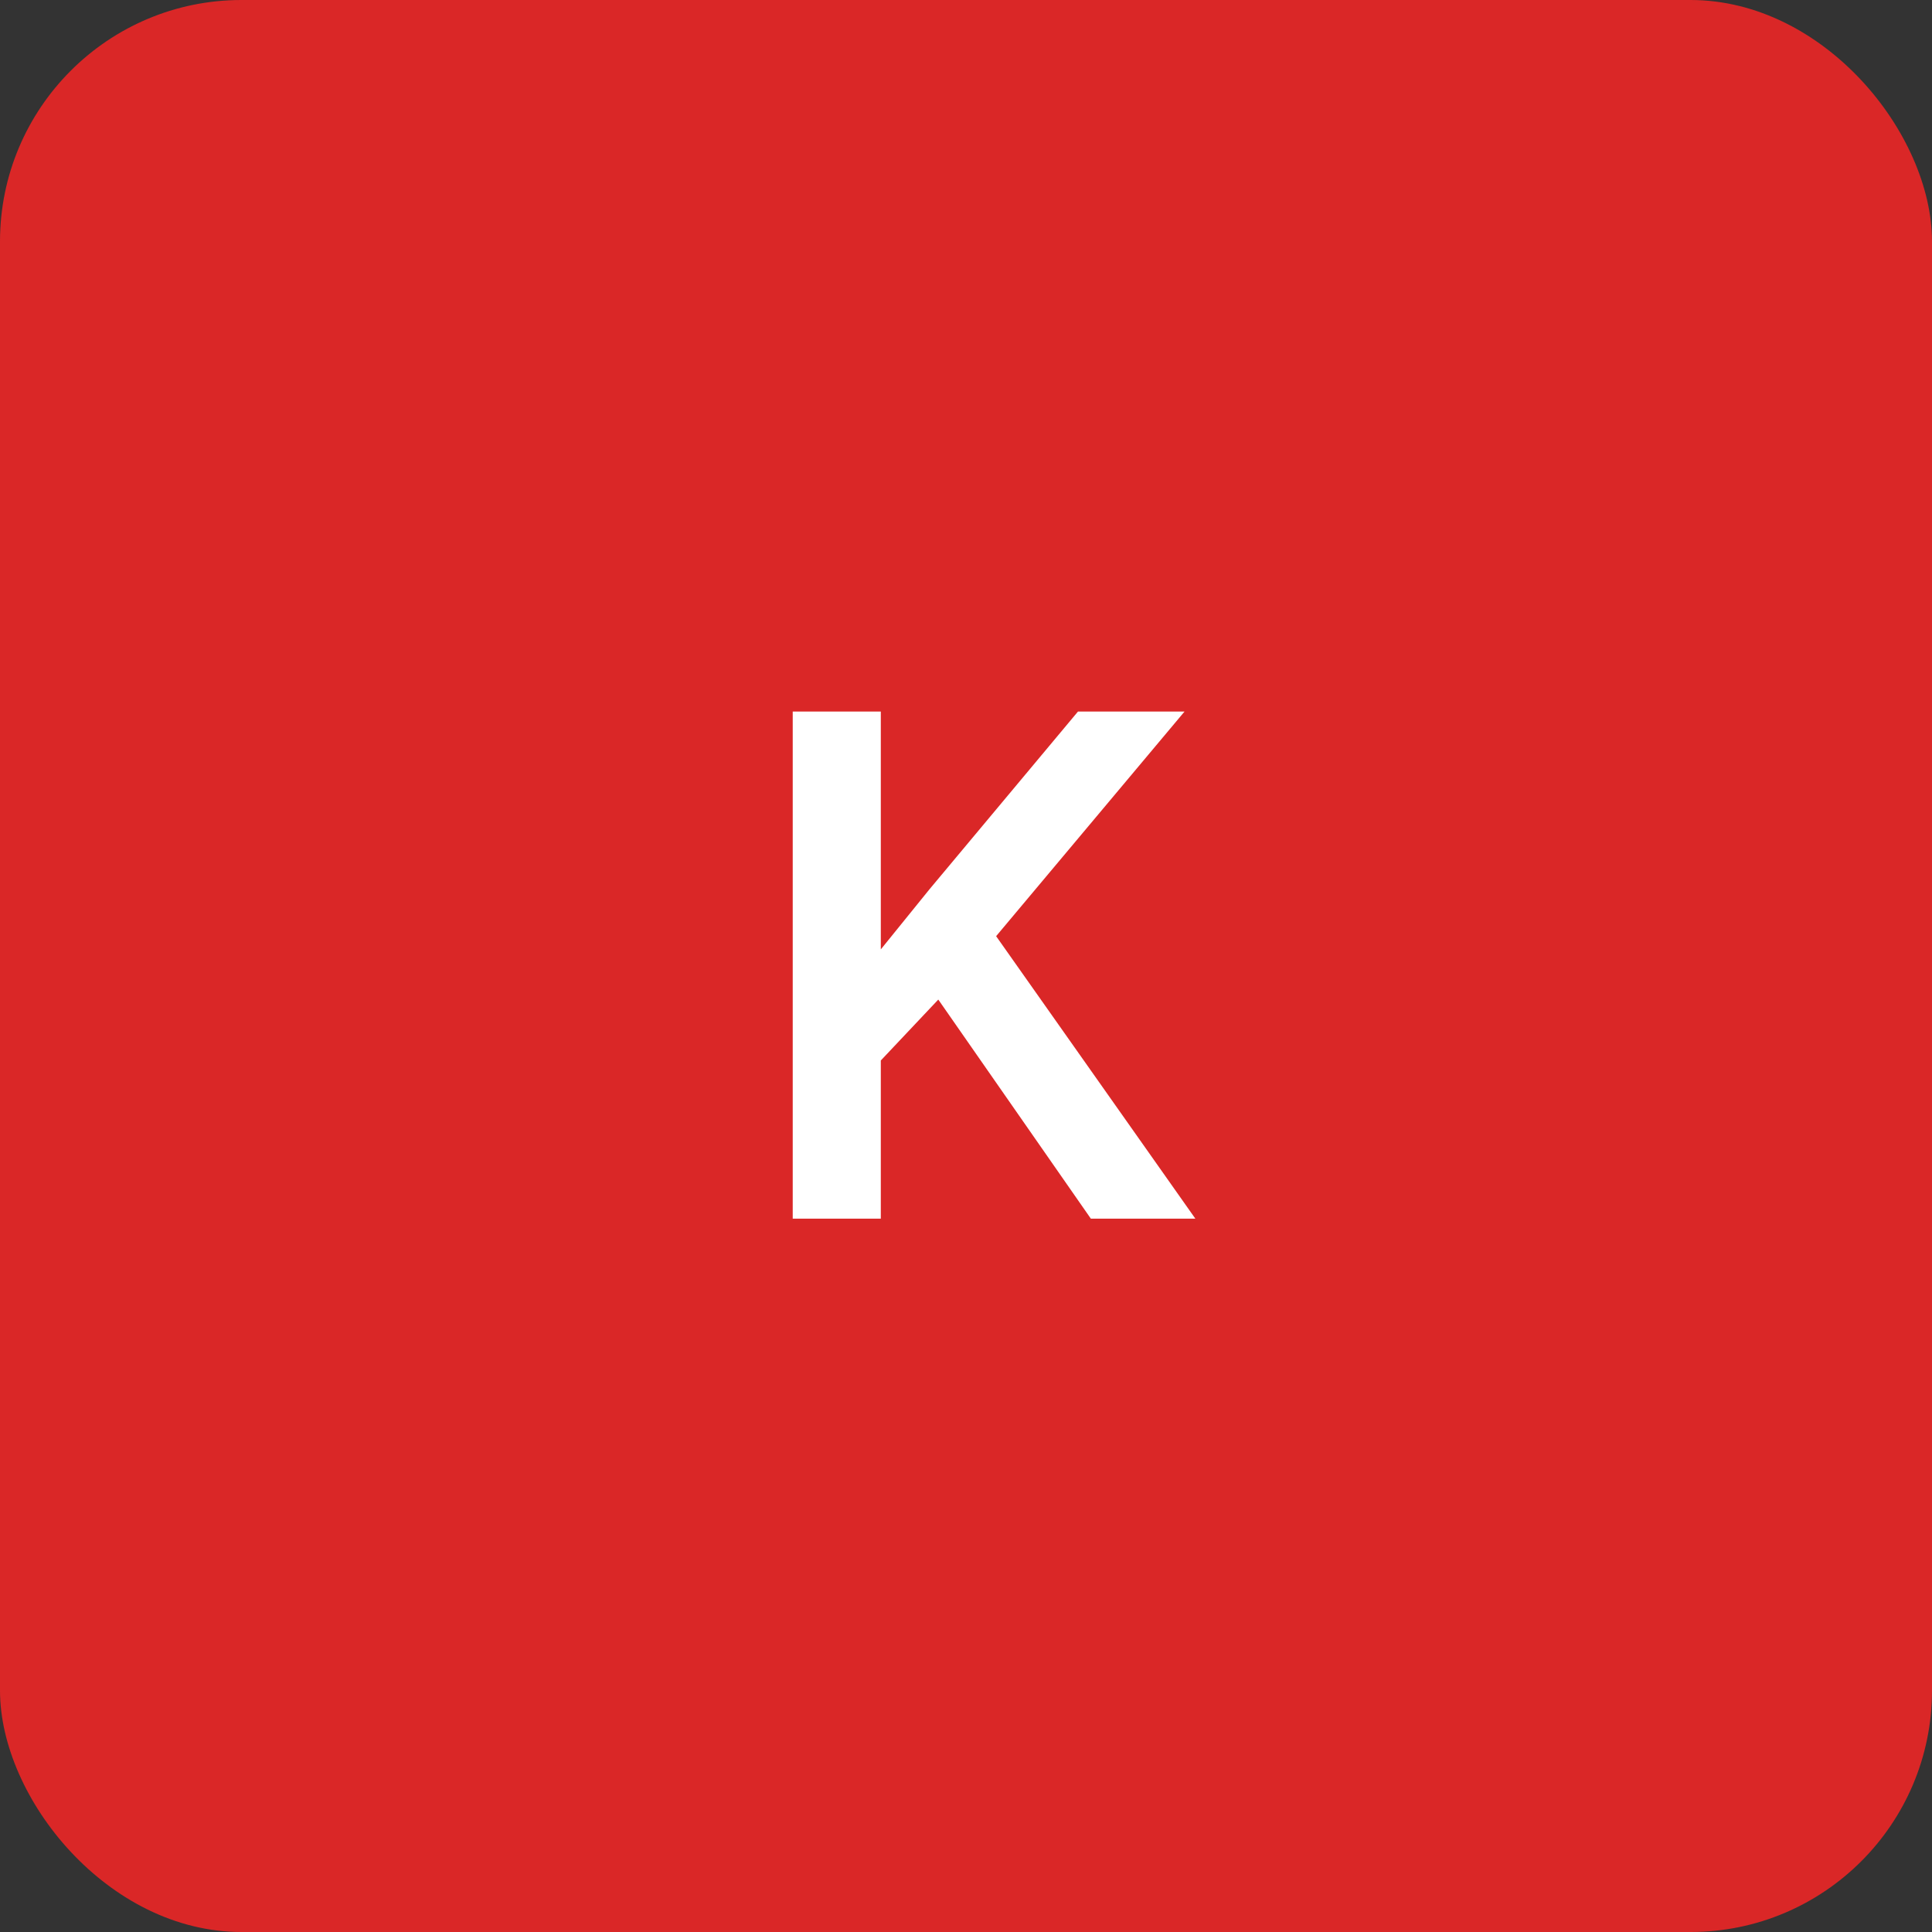 <svg width="32" height="32" viewBox="0 0 32 32" fill="none" xmlns="http://www.w3.org/2000/svg">
<rect x="0" y="0" width="32" height="32" fill="#333333" stroke="none"/>
<rect width="32" height="32" rx="4" fill="#DA2727"/>
<mask id="mask0_449_33" style="mask-type:luminance" maskUnits="userSpaceOnUse" x="0" y="0" width="32" height="32">
<rect width="32" height="32" rx="4" fill="white"/>
</mask>
<g mask="url(#mask0_449_33)">
<path d="M15.541 16.556L14.589 17.565V20.185H13.13V11.785H14.589V15.725L15.397 14.727L17.855 11.785H19.62L16.499 15.506L19.799 20.185H18.068L15.541 16.556Z" fill="white"/>
</g>
</svg>
